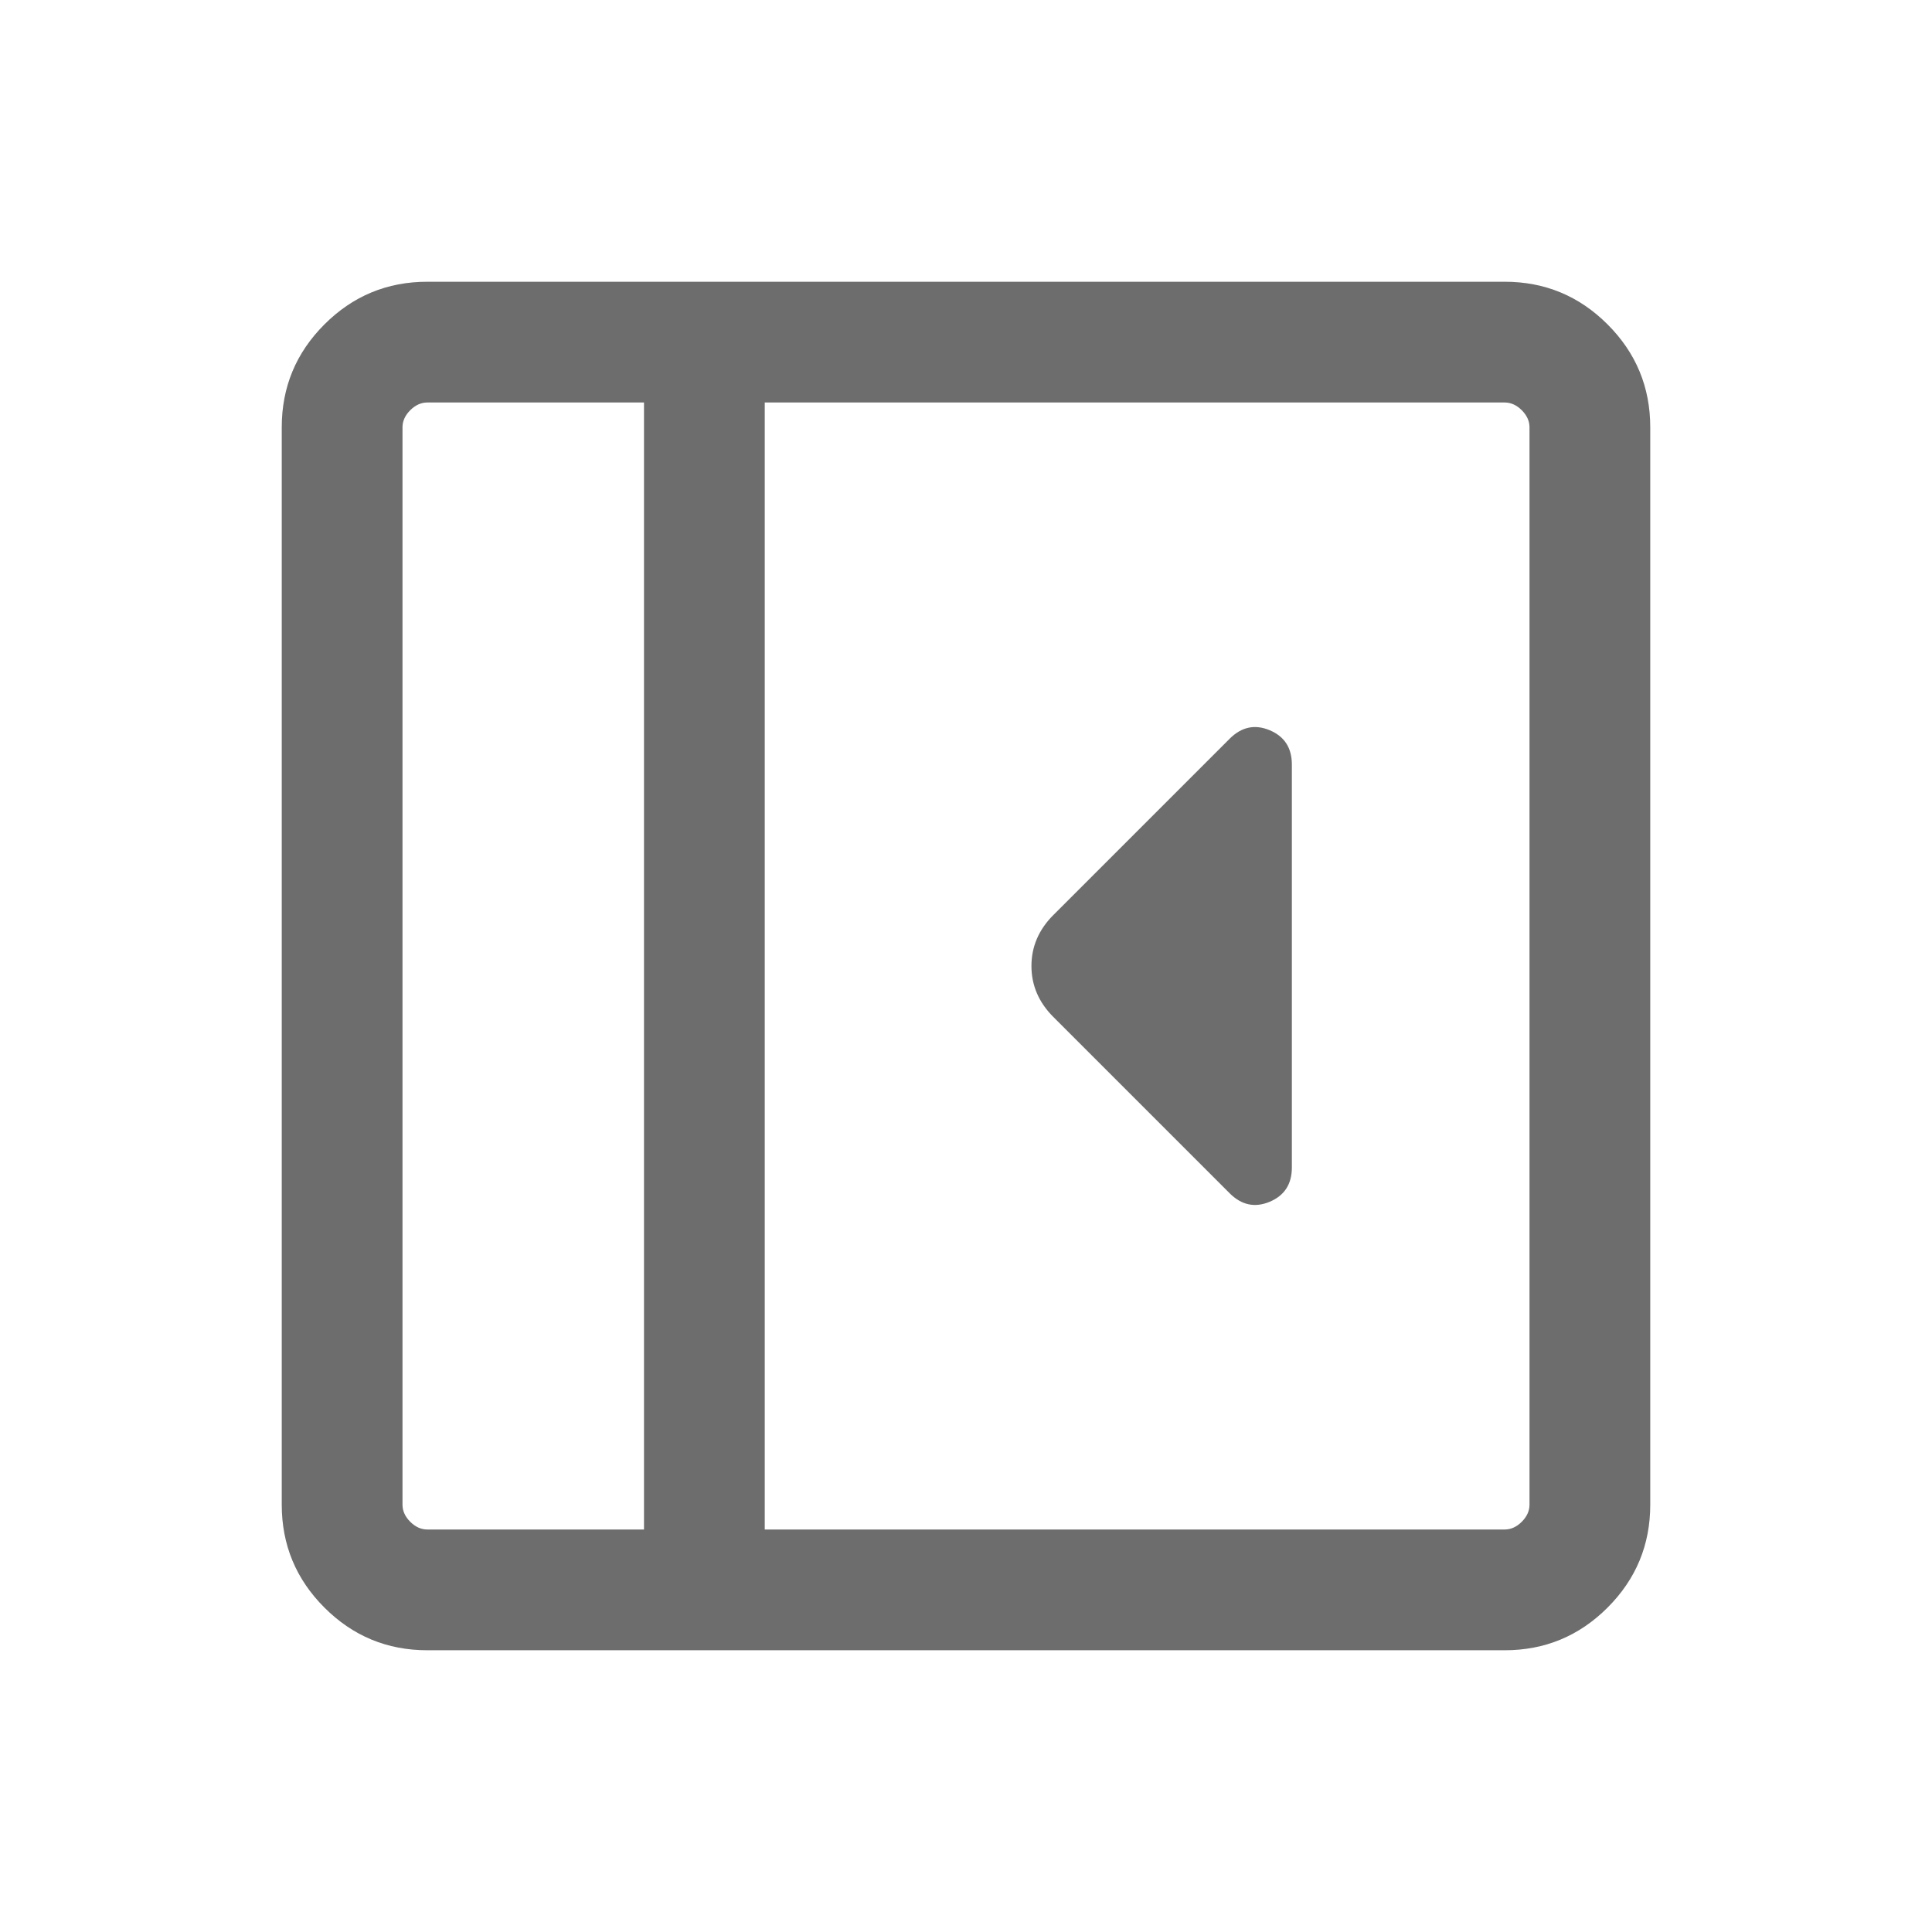 <svg width="24" height="24" viewBox="0 0 24 24" fill="none" xmlns="http://www.w3.org/2000/svg">
<g id="Icon">
<path id="Icon_2" d="M16.048 14.502V9.498C16.048 9.29 15.956 9.148 15.772 9.071C15.588 8.994 15.422 9.03 15.275 9.177L13.085 11.367C12.904 11.548 12.813 11.759 12.813 12C12.813 12.241 12.904 12.452 13.085 12.633L15.275 14.823C15.422 14.97 15.588 15.006 15.772 14.929C15.956 14.852 16.048 14.71 16.048 14.502ZM5.308 20.5C4.809 20.5 4.383 20.323 4.03 19.97C3.677 19.617 3.5 19.191 3.5 18.692V5.308C3.5 4.809 3.677 4.383 4.03 4.03C4.383 3.677 4.809 3.5 5.308 3.5H18.692C19.191 3.5 19.617 3.677 19.97 4.03C20.323 4.383 20.5 4.809 20.5 5.308V18.692C20.5 19.191 20.323 19.617 19.97 19.97C19.617 20.323 19.191 20.5 18.692 20.5H5.308ZM8 19V5H5.308C5.231 5 5.16 5.032 5.096 5.096C5.032 5.16 5 5.231 5 5.308V18.692C5 18.769 5.032 18.84 5.096 18.904C5.16 18.968 5.231 19 5.308 19H8ZM9.5 19H18.692C18.769 19 18.84 18.968 18.904 18.904C18.968 18.84 19 18.769 19 18.692V5.308C19 5.231 18.968 5.16 18.904 5.096C18.84 5.032 18.769 5 18.692 5H9.5V19Z" fill="#6D6D6D"/>
</g>
</svg>
